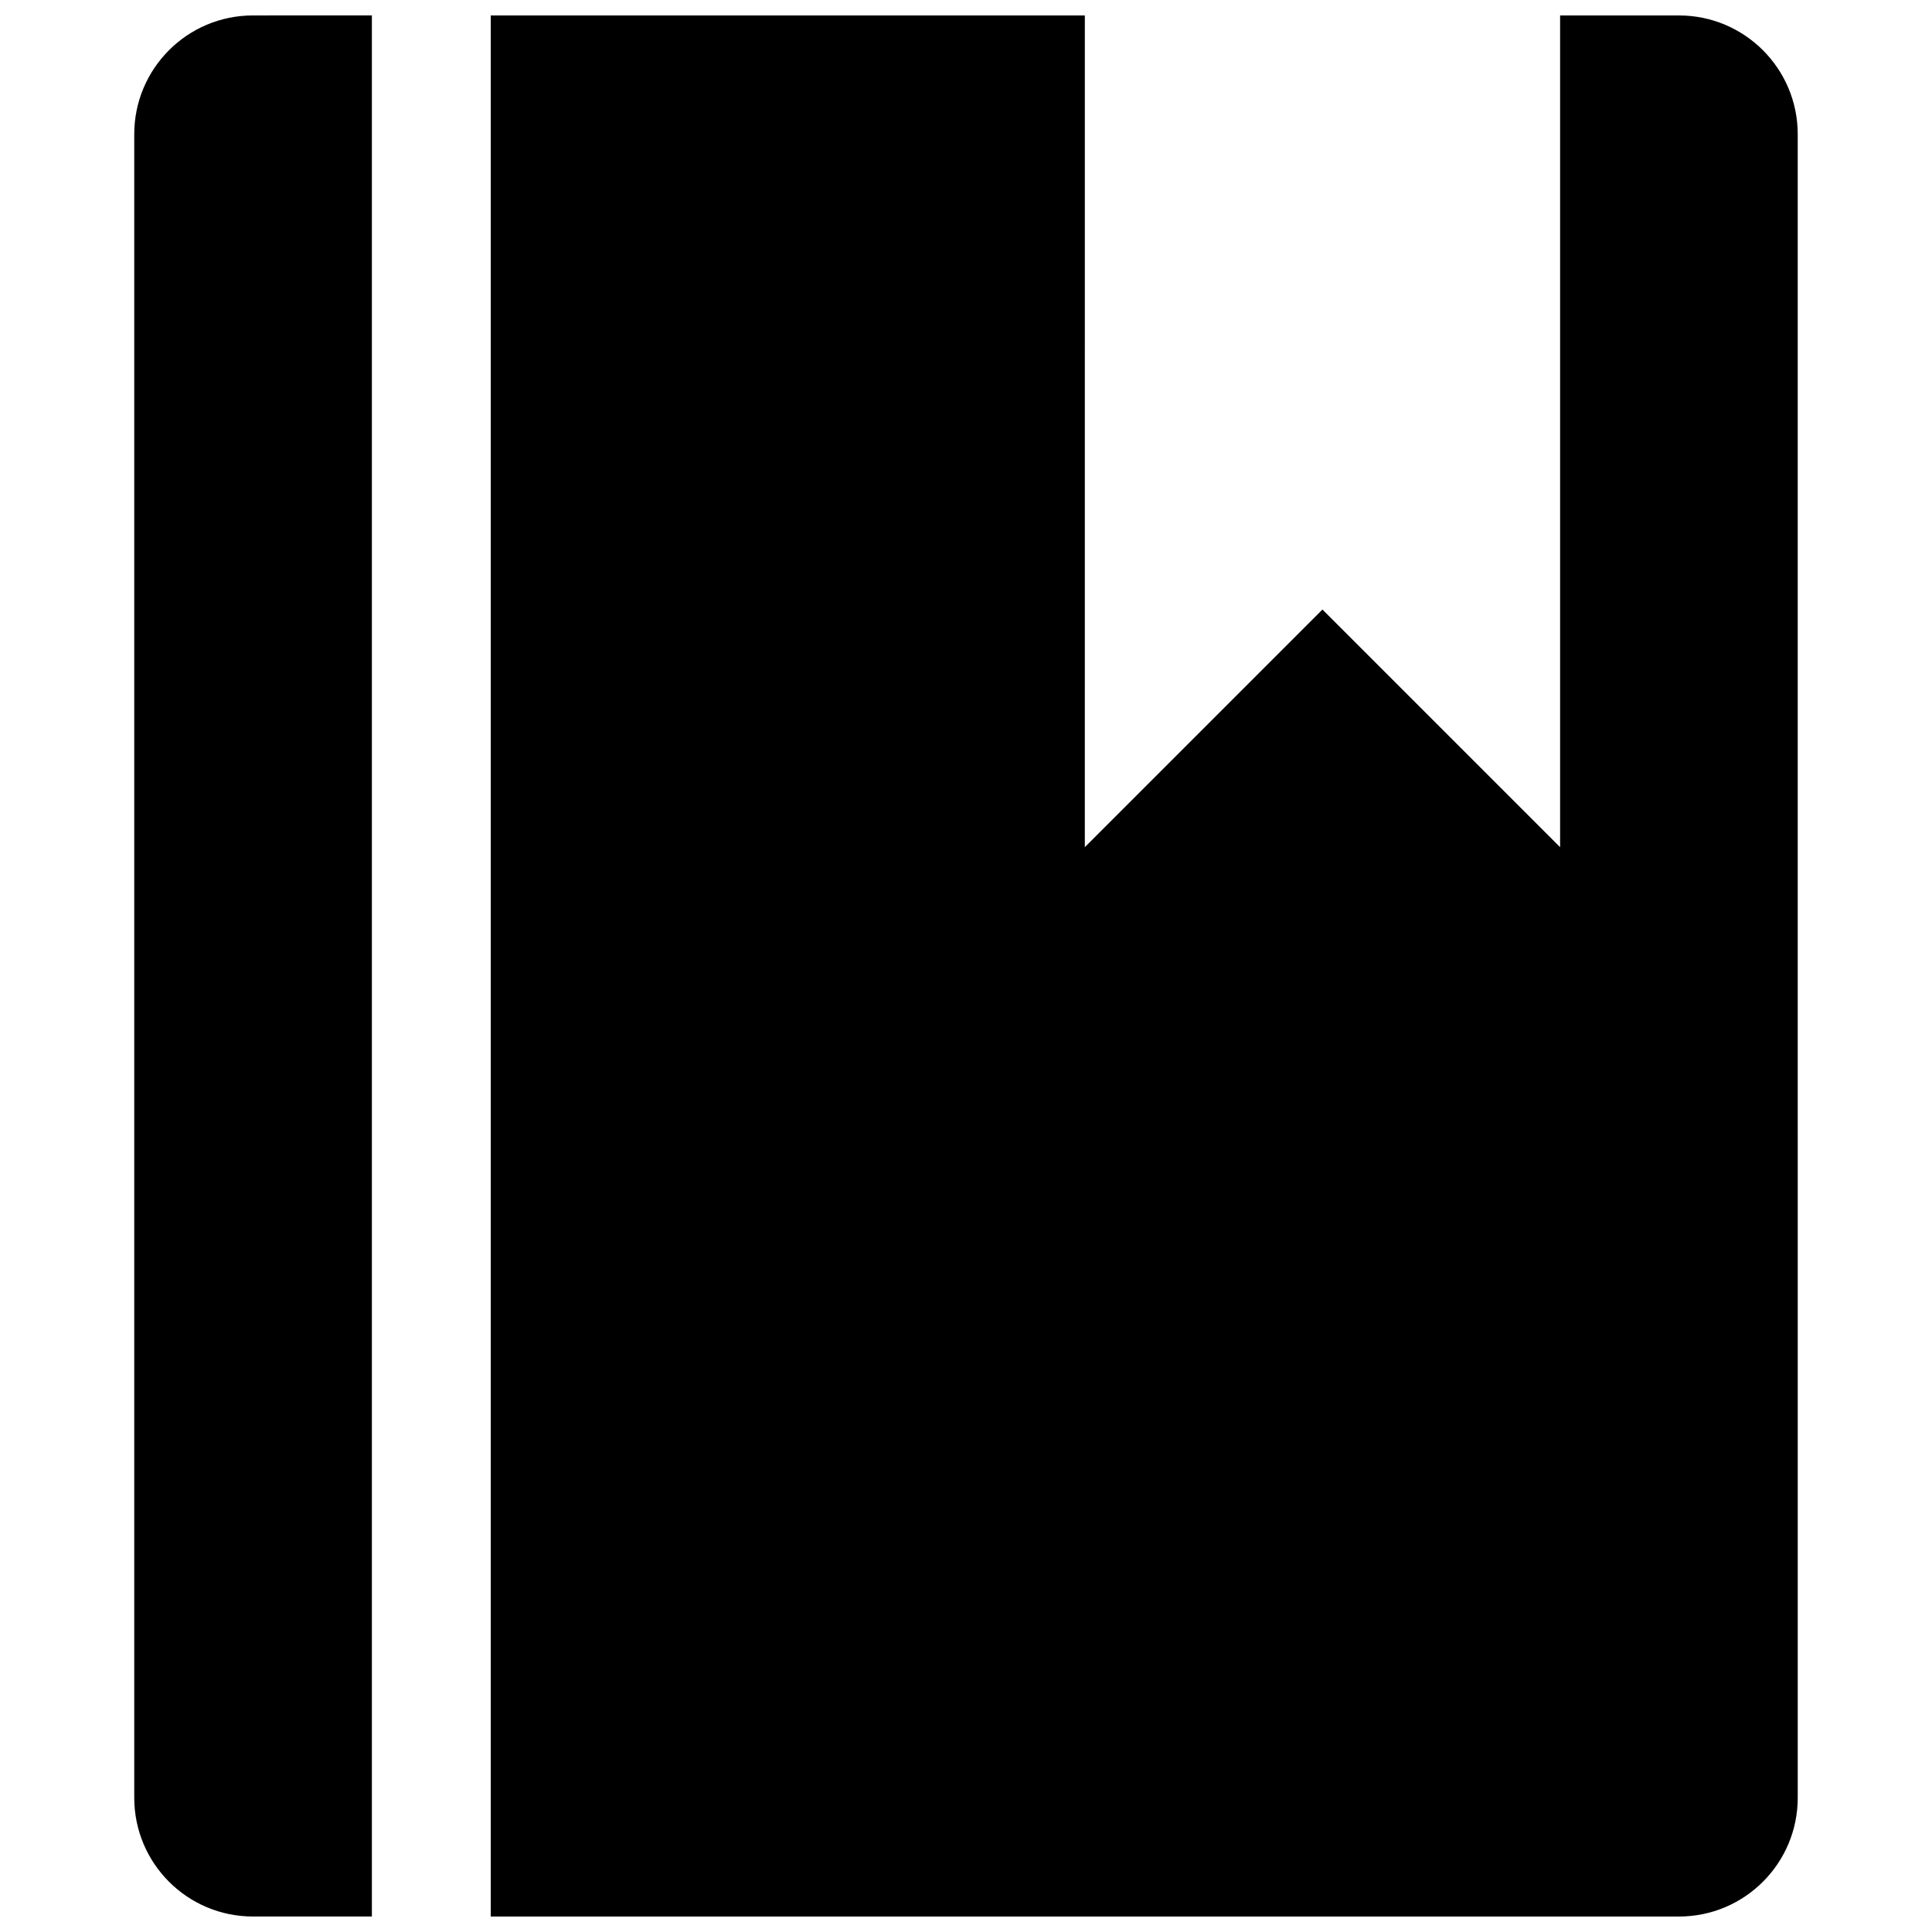 <?xml version="1.0" encoding="UTF-8"?>
<!-- Uploaded to: SVG Repo, www.svgrepo.com, Generator: SVG Repo Mixer Tools -->
<svg width="800px" height="800px" version="1.1" viewBox="144 144 512 512" xmlns="http://www.w3.org/2000/svg">
 <defs>
  <clipPath id="b">
   <path d="m179 148.09h64v503.81h-64z"/>
  </clipPath>
  <clipPath id="a">
   <path d="m274 148.09h347v503.81h-347z"/>
  </clipPath>
 </defs>
 <g>
  <g clip-path="url(#b)">
   <path d="m211.05 148.09c-17.414 0-31.473 14.09-31.473 31.488v440.83c0 17.398 14.059 31.488 31.473 31.488h31.504v-503.81z"/>
  </g>
  <g clip-path="url(#a)">
   <path d="m588.93 148.09h-31.488v220.42l-62.977-62.977-62.977 62.977 0.004-220.42h-157.44v503.81h314.88c17.398 0 31.488-14.09 31.488-31.488l-0.004-440.83c0-17.398-14.09-31.488-31.488-31.488z"/>
  </g>
 </g>
</svg>
